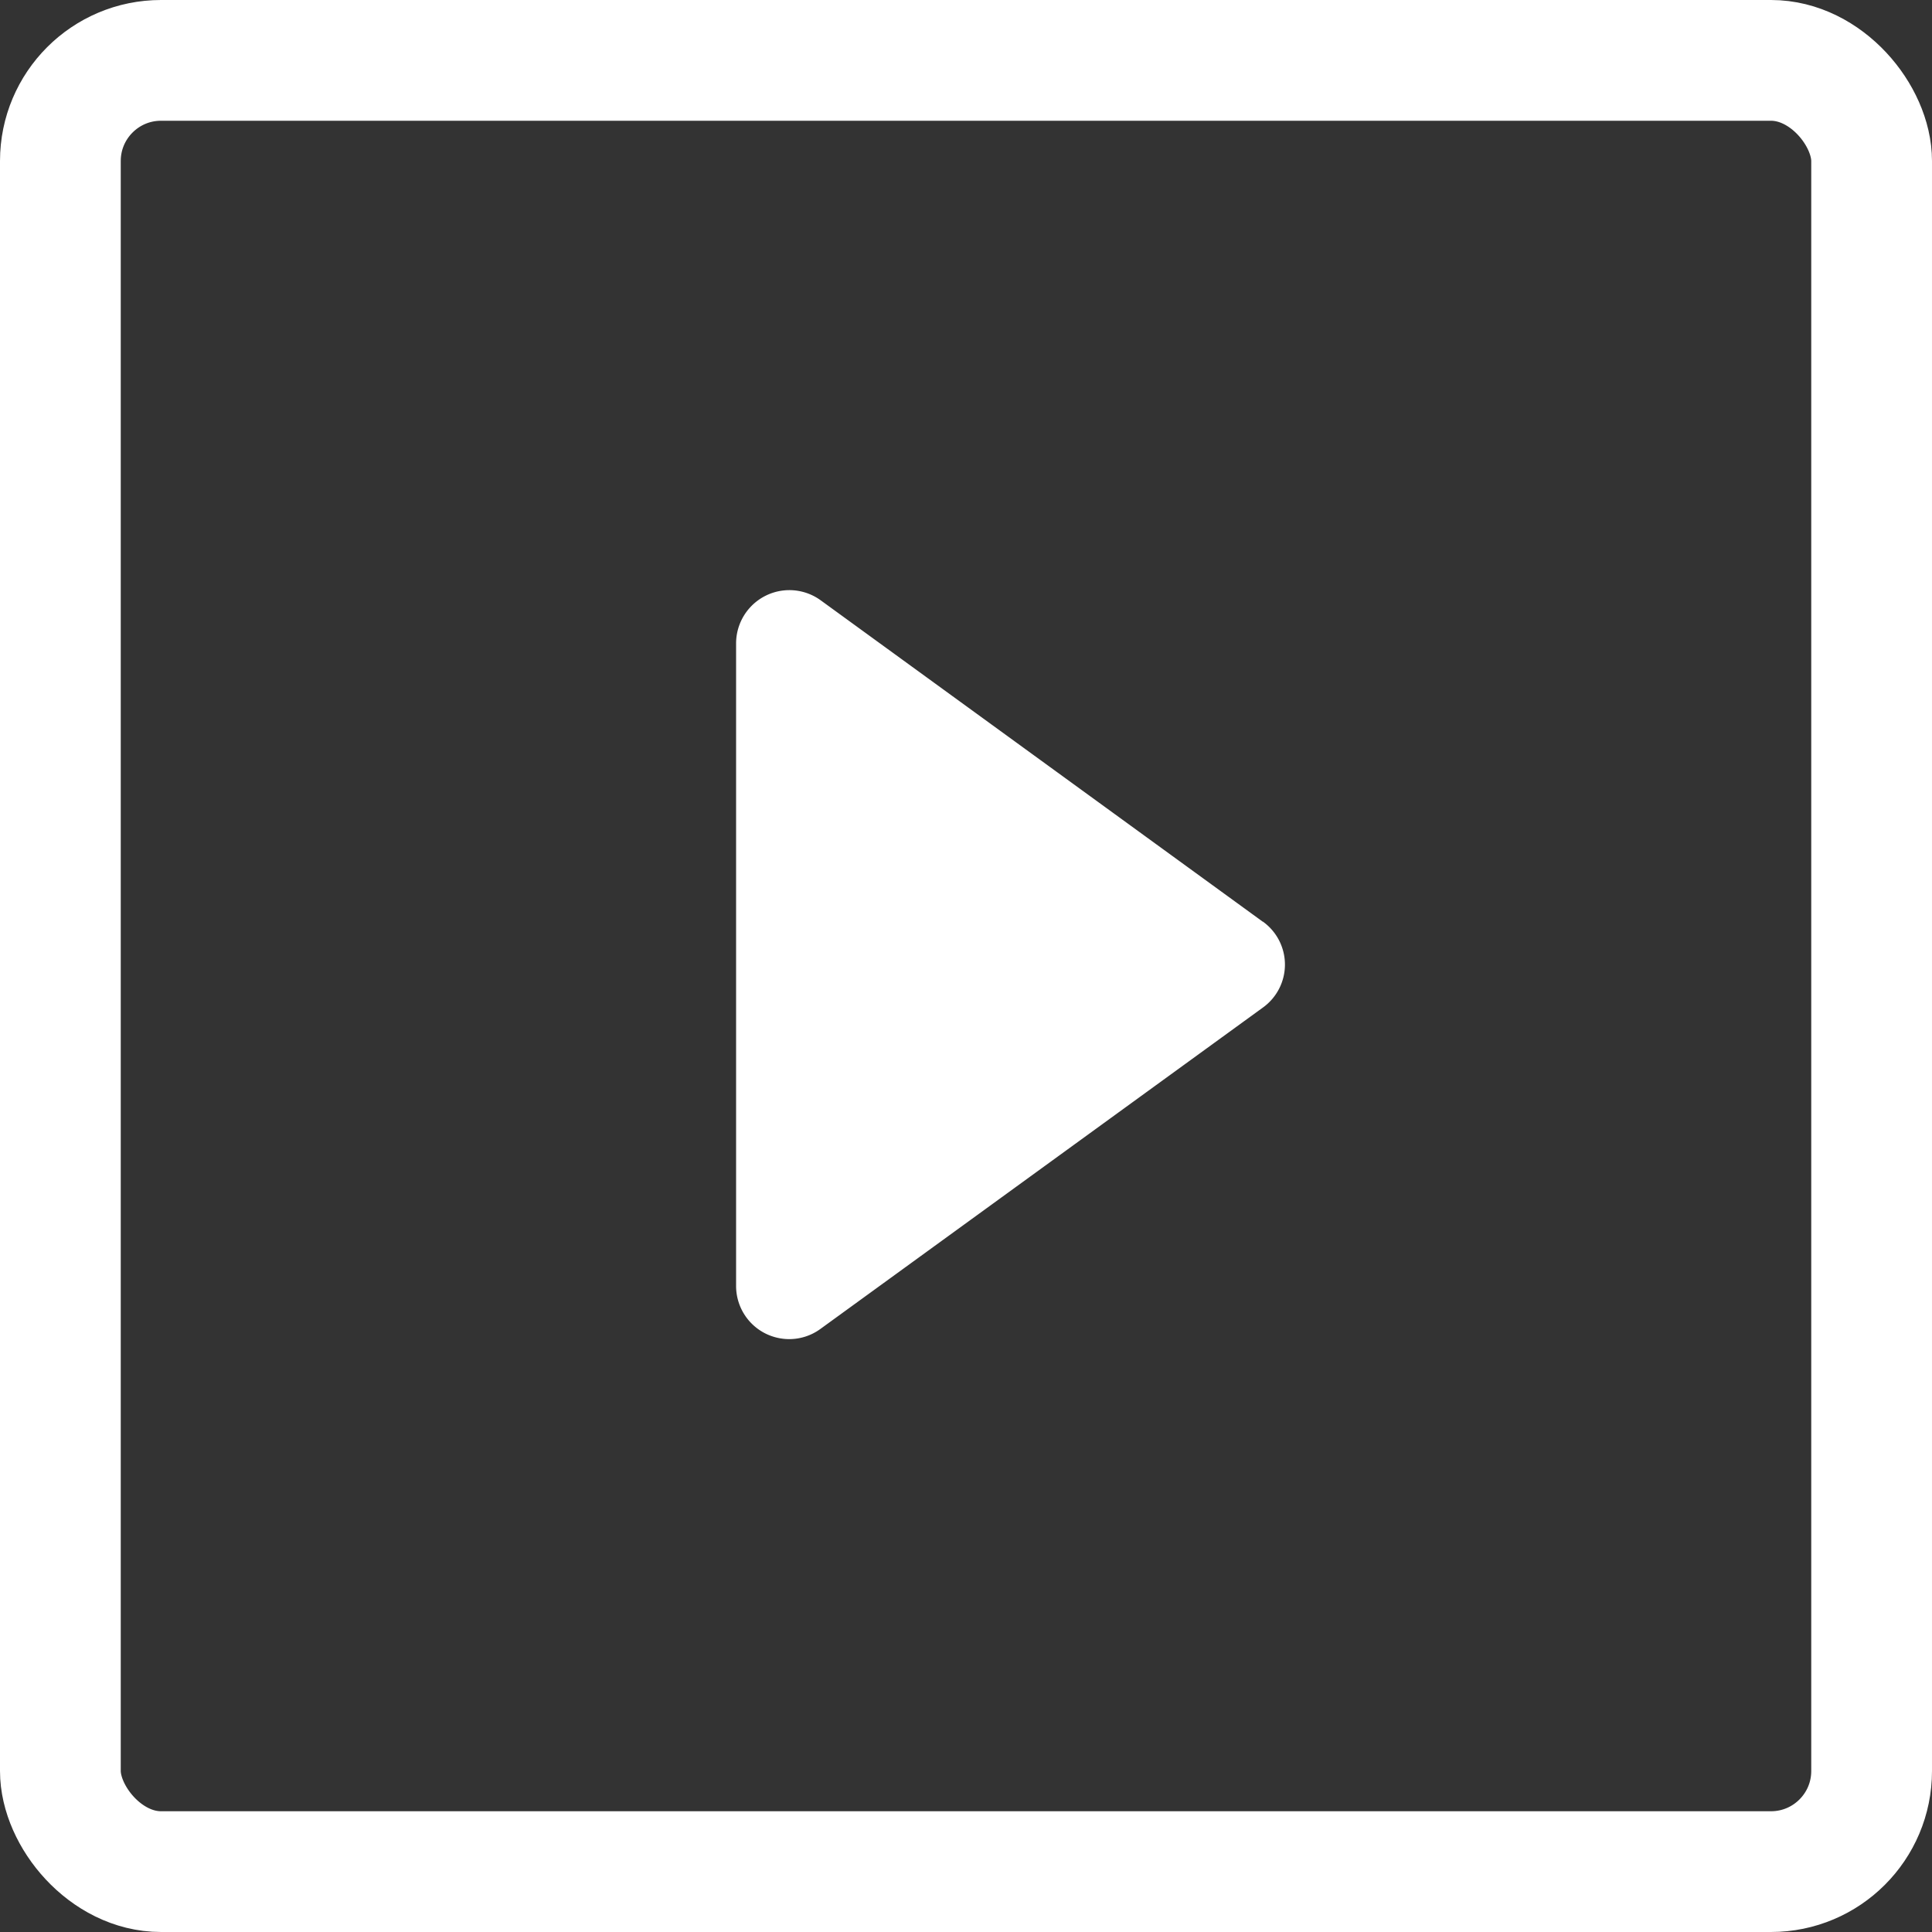 <svg id="Component_35_1" data-name="Component 35 – 1" xmlns="http://www.w3.org/2000/svg" width="24" height="24" viewBox="0 0 24 24">
  <rect x="0" y="0" width="24" height="24" fill="#333333" stroke="none"/>
  <g id="Component_36_1" data-name="Component 36 – 1">
    <g id="Component_38_1" data-name="Component 38 – 1">
      <g id="Rectangle_1317" data-name="Rectangle 1317" fill="none" stroke="#fff" stroke-width="1.5">
        <rect width="24" height="24" rx="2" stroke="none"/>
        <rect x="0.75" y="0.75" width="22.5" height="22.5" rx="1.25" fill="none"/>
      </g>
    </g>
    <path id="Path_1730" data-name="Path 1730" d="M19.091,13.877,13.6,9.885a.662.662,0,0,0-1.052.534V18.4a.66.66,0,0,0,.362.591.667.667,0,0,0,.3.071.658.658,0,0,0,.389-.129l5.492-3.989a.657.657,0,0,0,0-1.069Z" transform="translate(-3.404 -2.427)" fill="#fff"/>
  </g>
</svg>
